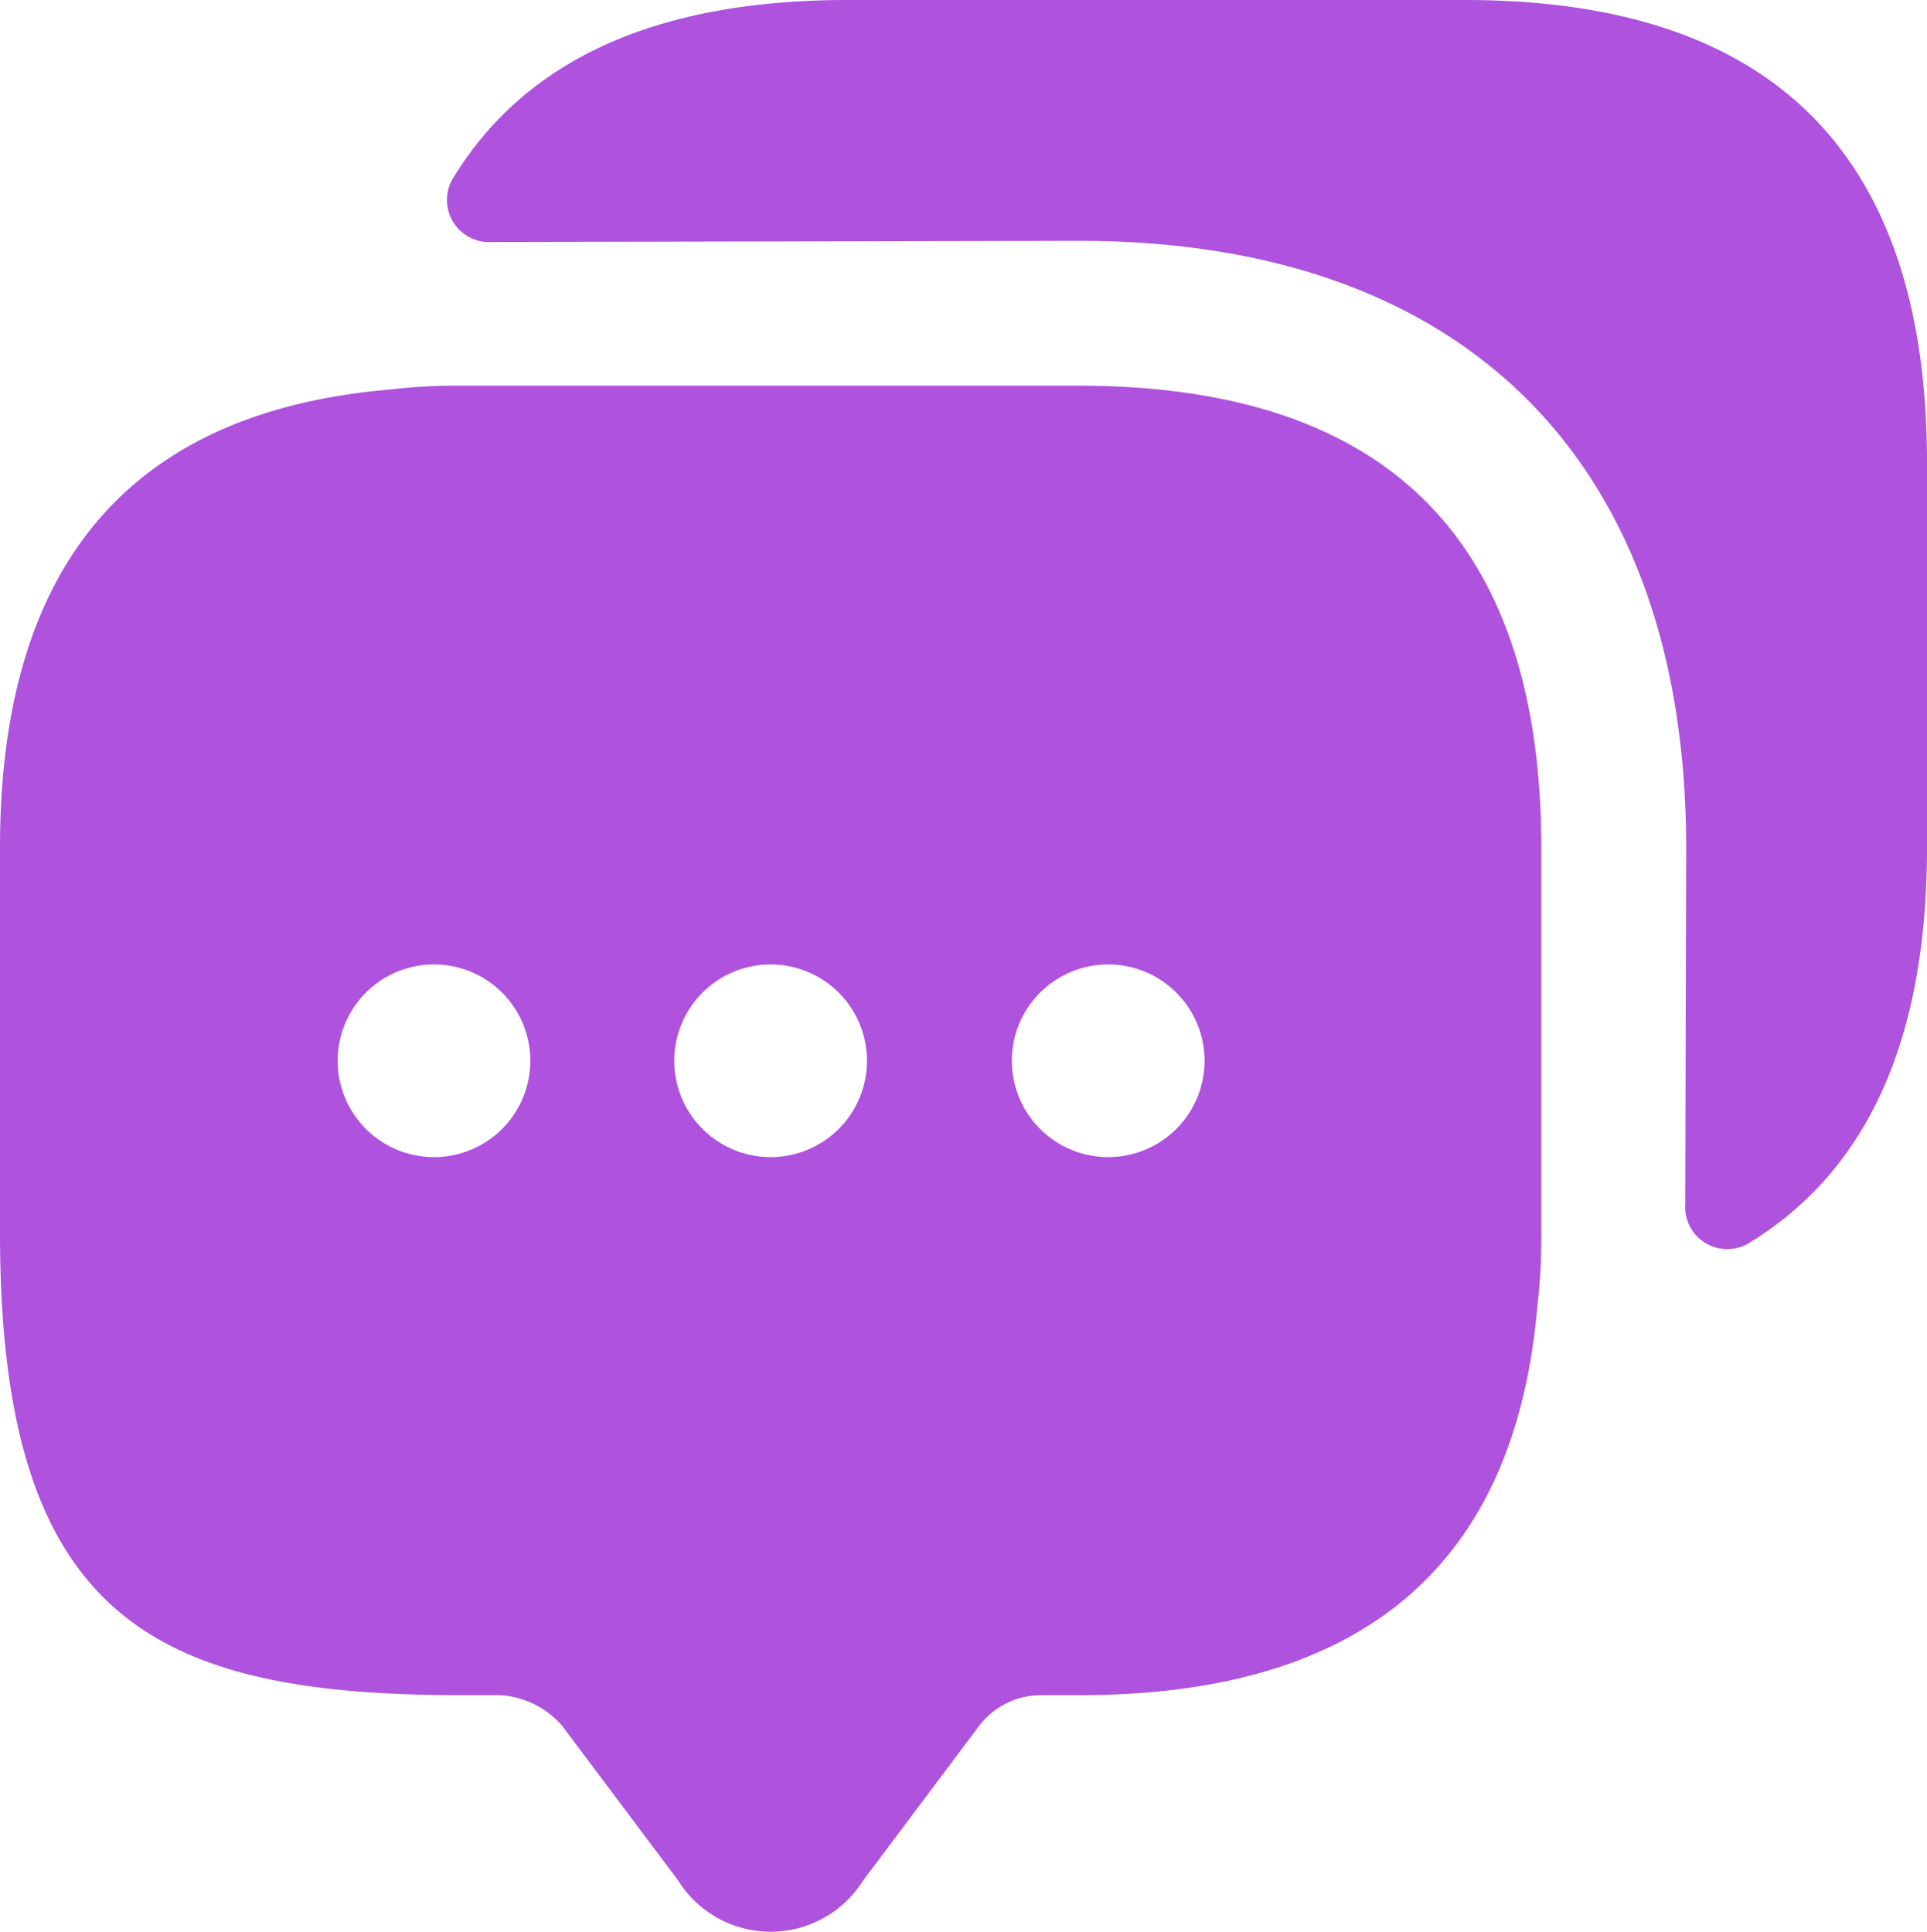 <svg xmlns="http://www.w3.org/2000/svg" width="32" height="32.084" viewBox="0 0 32 32.084">
  <g id="IconDiscussionPoints" transform="translate(-2 -2)">
    <path id="Path_19092" data-name="Path 19092" d="M19.922,6H9.672a9.714,9.714,0,0,0-1.2.064C4.162,6.432,2,8.979,2,13.672v6.406c0,6.406,2.563,7.672,7.672,7.672h.641a1.479,1.479,0,0,1,1.025.513l1.922,2.563a1.812,1.812,0,0,0,3.075,0l1.922-2.563a1.29,1.29,0,0,1,1.025-.513h.641c4.693,0,7.239-2.146,7.608-6.47a9.714,9.714,0,0,0,.064-1.2V13.672Q27.593,6.008,19.922,6ZM9.207,18.813a1.6,1.6,0,1,1,1.6-1.6A1.6,1.6,0,0,1,9.207,18.813Zm5.59,0a1.6,1.6,0,1,1,1.6-1.6A1.6,1.6,0,0,1,14.8,18.813Zm5.606,0a1.6,1.6,0,1,1,1.6-1.6A1.6,1.6,0,0,1,20.4,18.813Z" transform="translate(0 2.406)" fill="#af52de"/>
    <path id="Path_19093" data-name="Path 19093" d="M31.215,9.672v6.406c0,3.2-.993,5.381-2.979,6.583A.7.7,0,0,1,27.2,22l.016-5.926C27.211,9.672,23.544,6,17.137,6L7.384,6.02a.7.7,0,0,1-.657-1.041C7.928,2.993,10.106,2,13.294,2h10.25Q31.207,2,31.215,9.672Z" transform="translate(2.785 0)" fill="#af52de"/>
  </g>
</svg>
